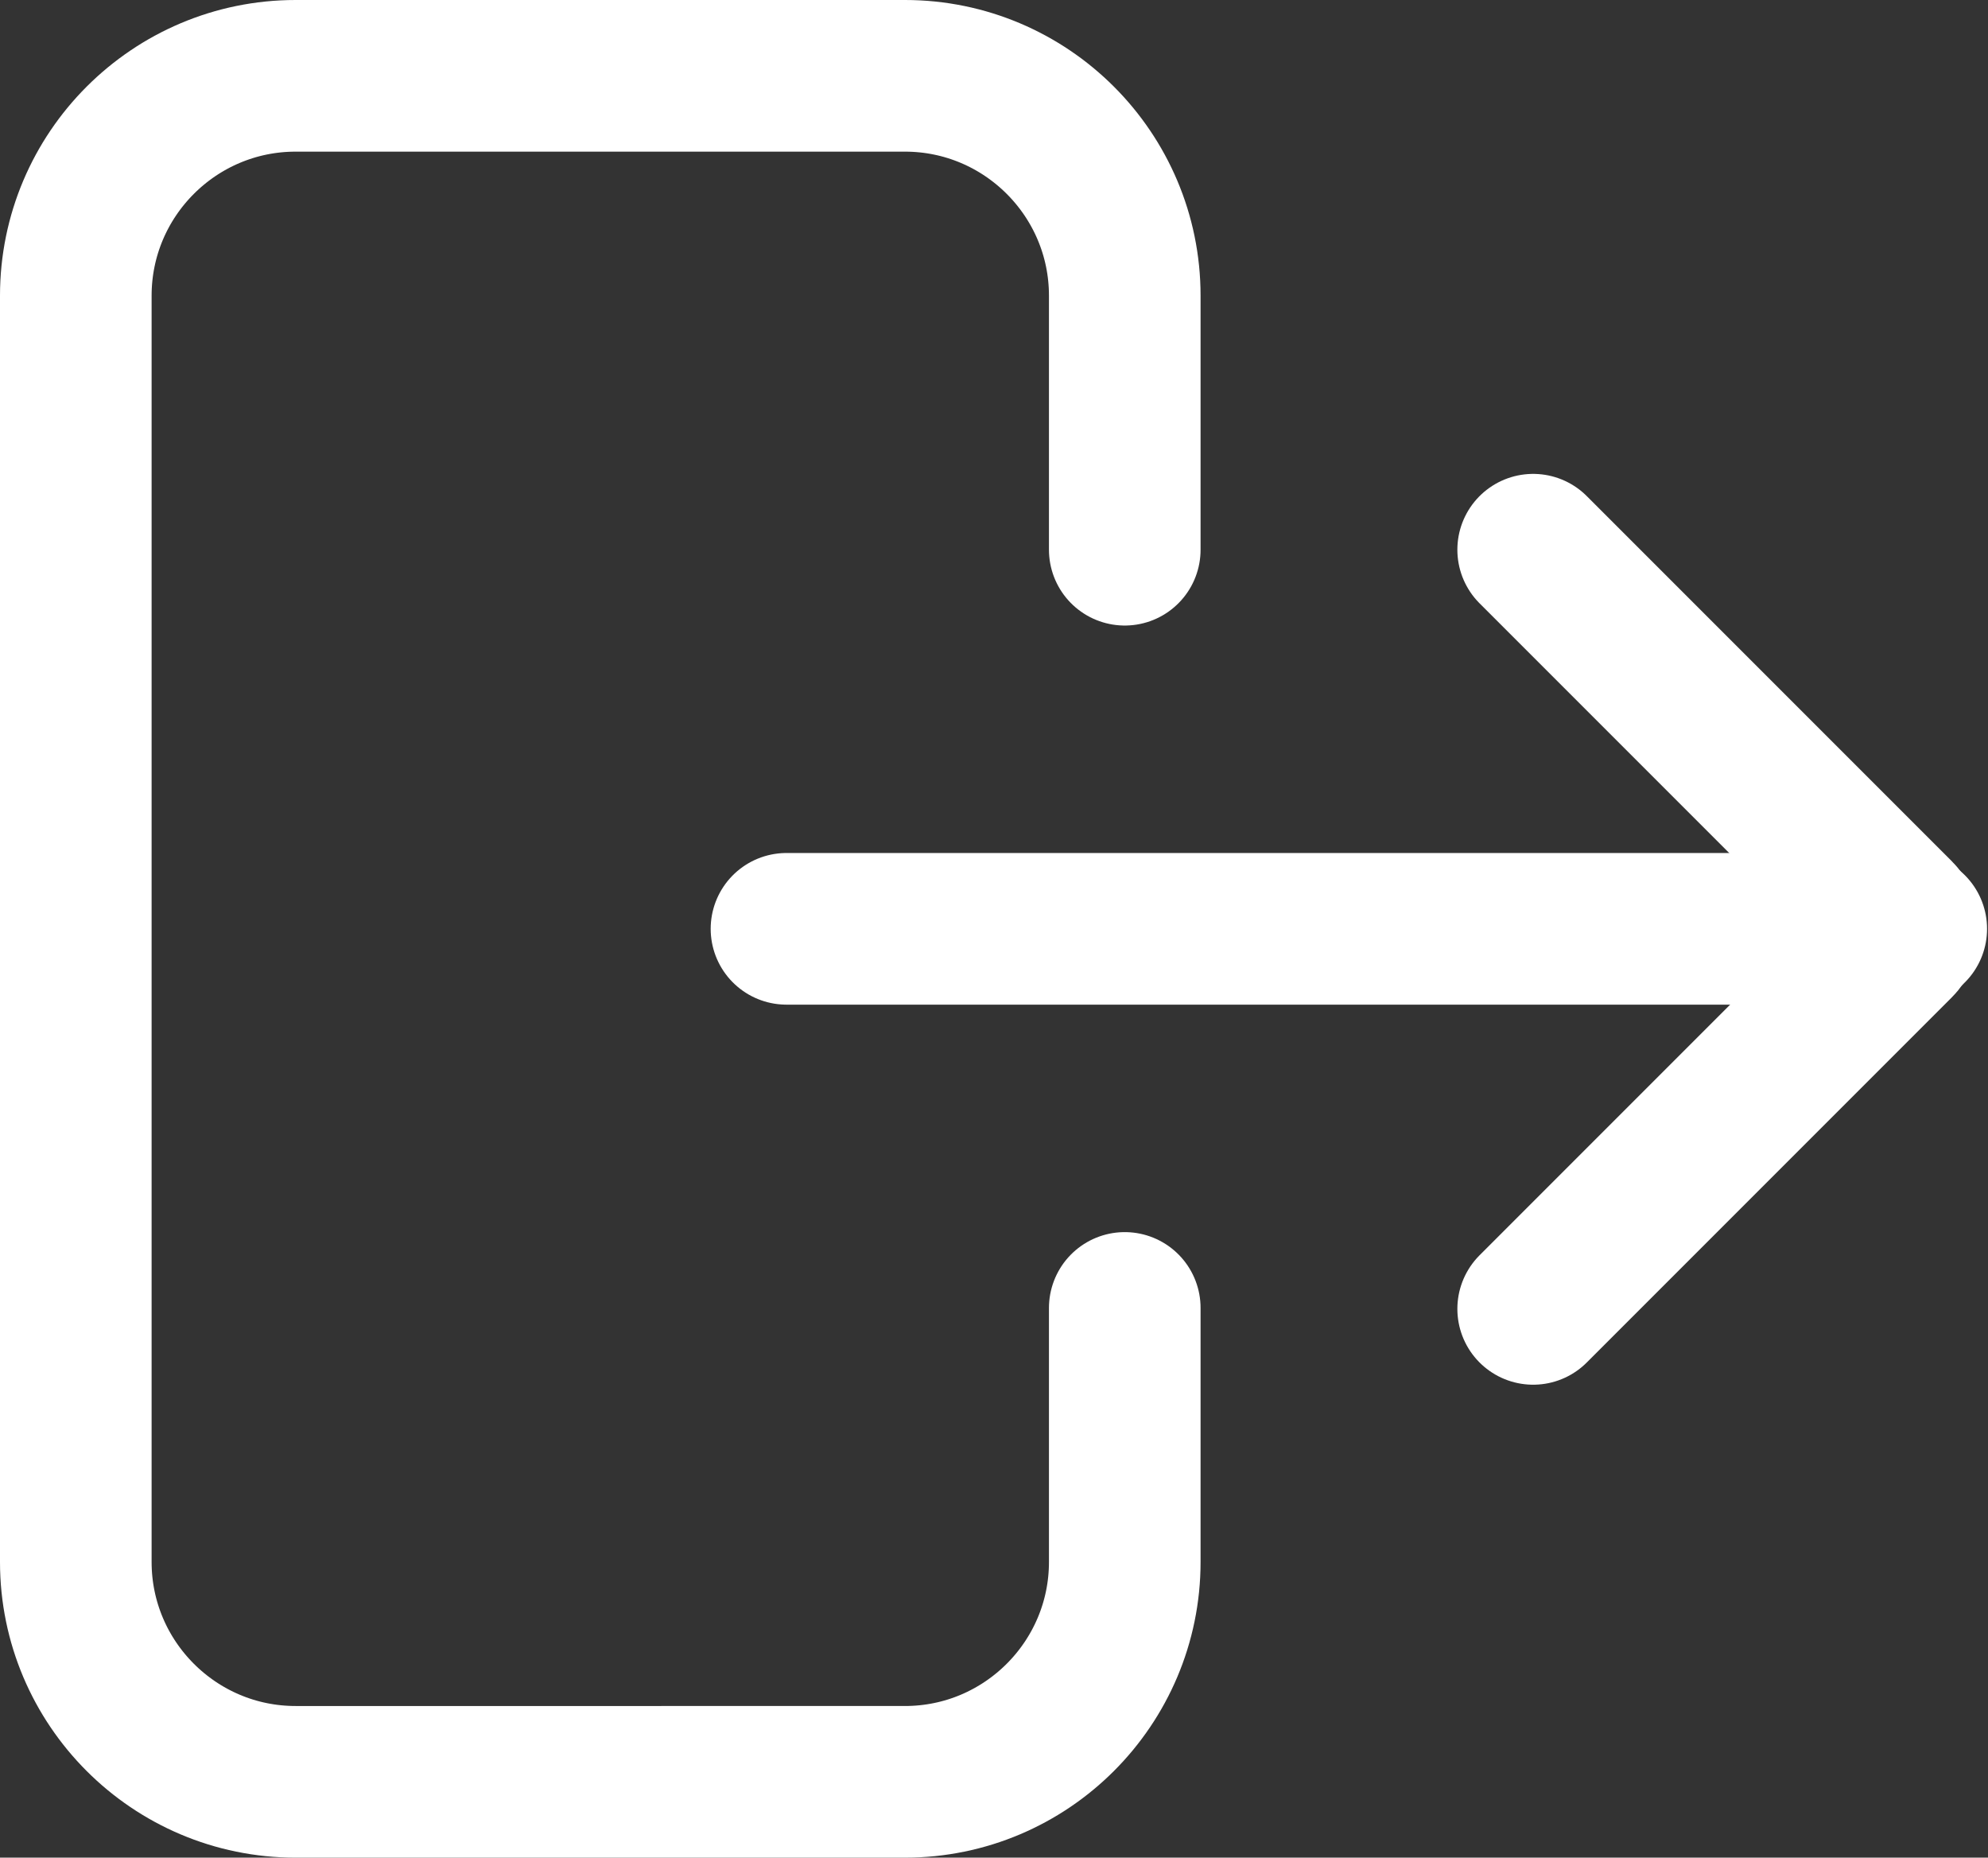 <?xml version="1.0" encoding="UTF-8"?>
<svg id="Layer_1" data-name="Layer 1" xmlns="http://www.w3.org/2000/svg" viewBox="0 0 20.98 19.6">
  <rect x="0" y="0" width="20.98" height="19.6" fill="#333333" stroke="none"/>
  <defs>
    <style>
      .cls-1 {
        fill: none;
        stroke: #fff;
        stroke-linecap: round;
        stroke-width: 1.6px;
      }
    </style>
  </defs>
  <path class="cls-1" d="M8.3,9.8h11.87"/>
  <path class="cls-1" d="M16.18,5.8l3.85,3.85c.09.09.09.22,0,.31l-3.85,3.85"/>
  <path class="cls-1" d="M11.87,13.8v2.68c0,1.28-1.04,2.32-2.32,2.32H3.12c-1.28,0-2.32-1.04-2.32-2.32V3.12c0-1.28,1.04-2.32,2.32-2.32h6.43c1.28,0,2.32,1.04,2.32,2.32v2.68"/>
</svg>